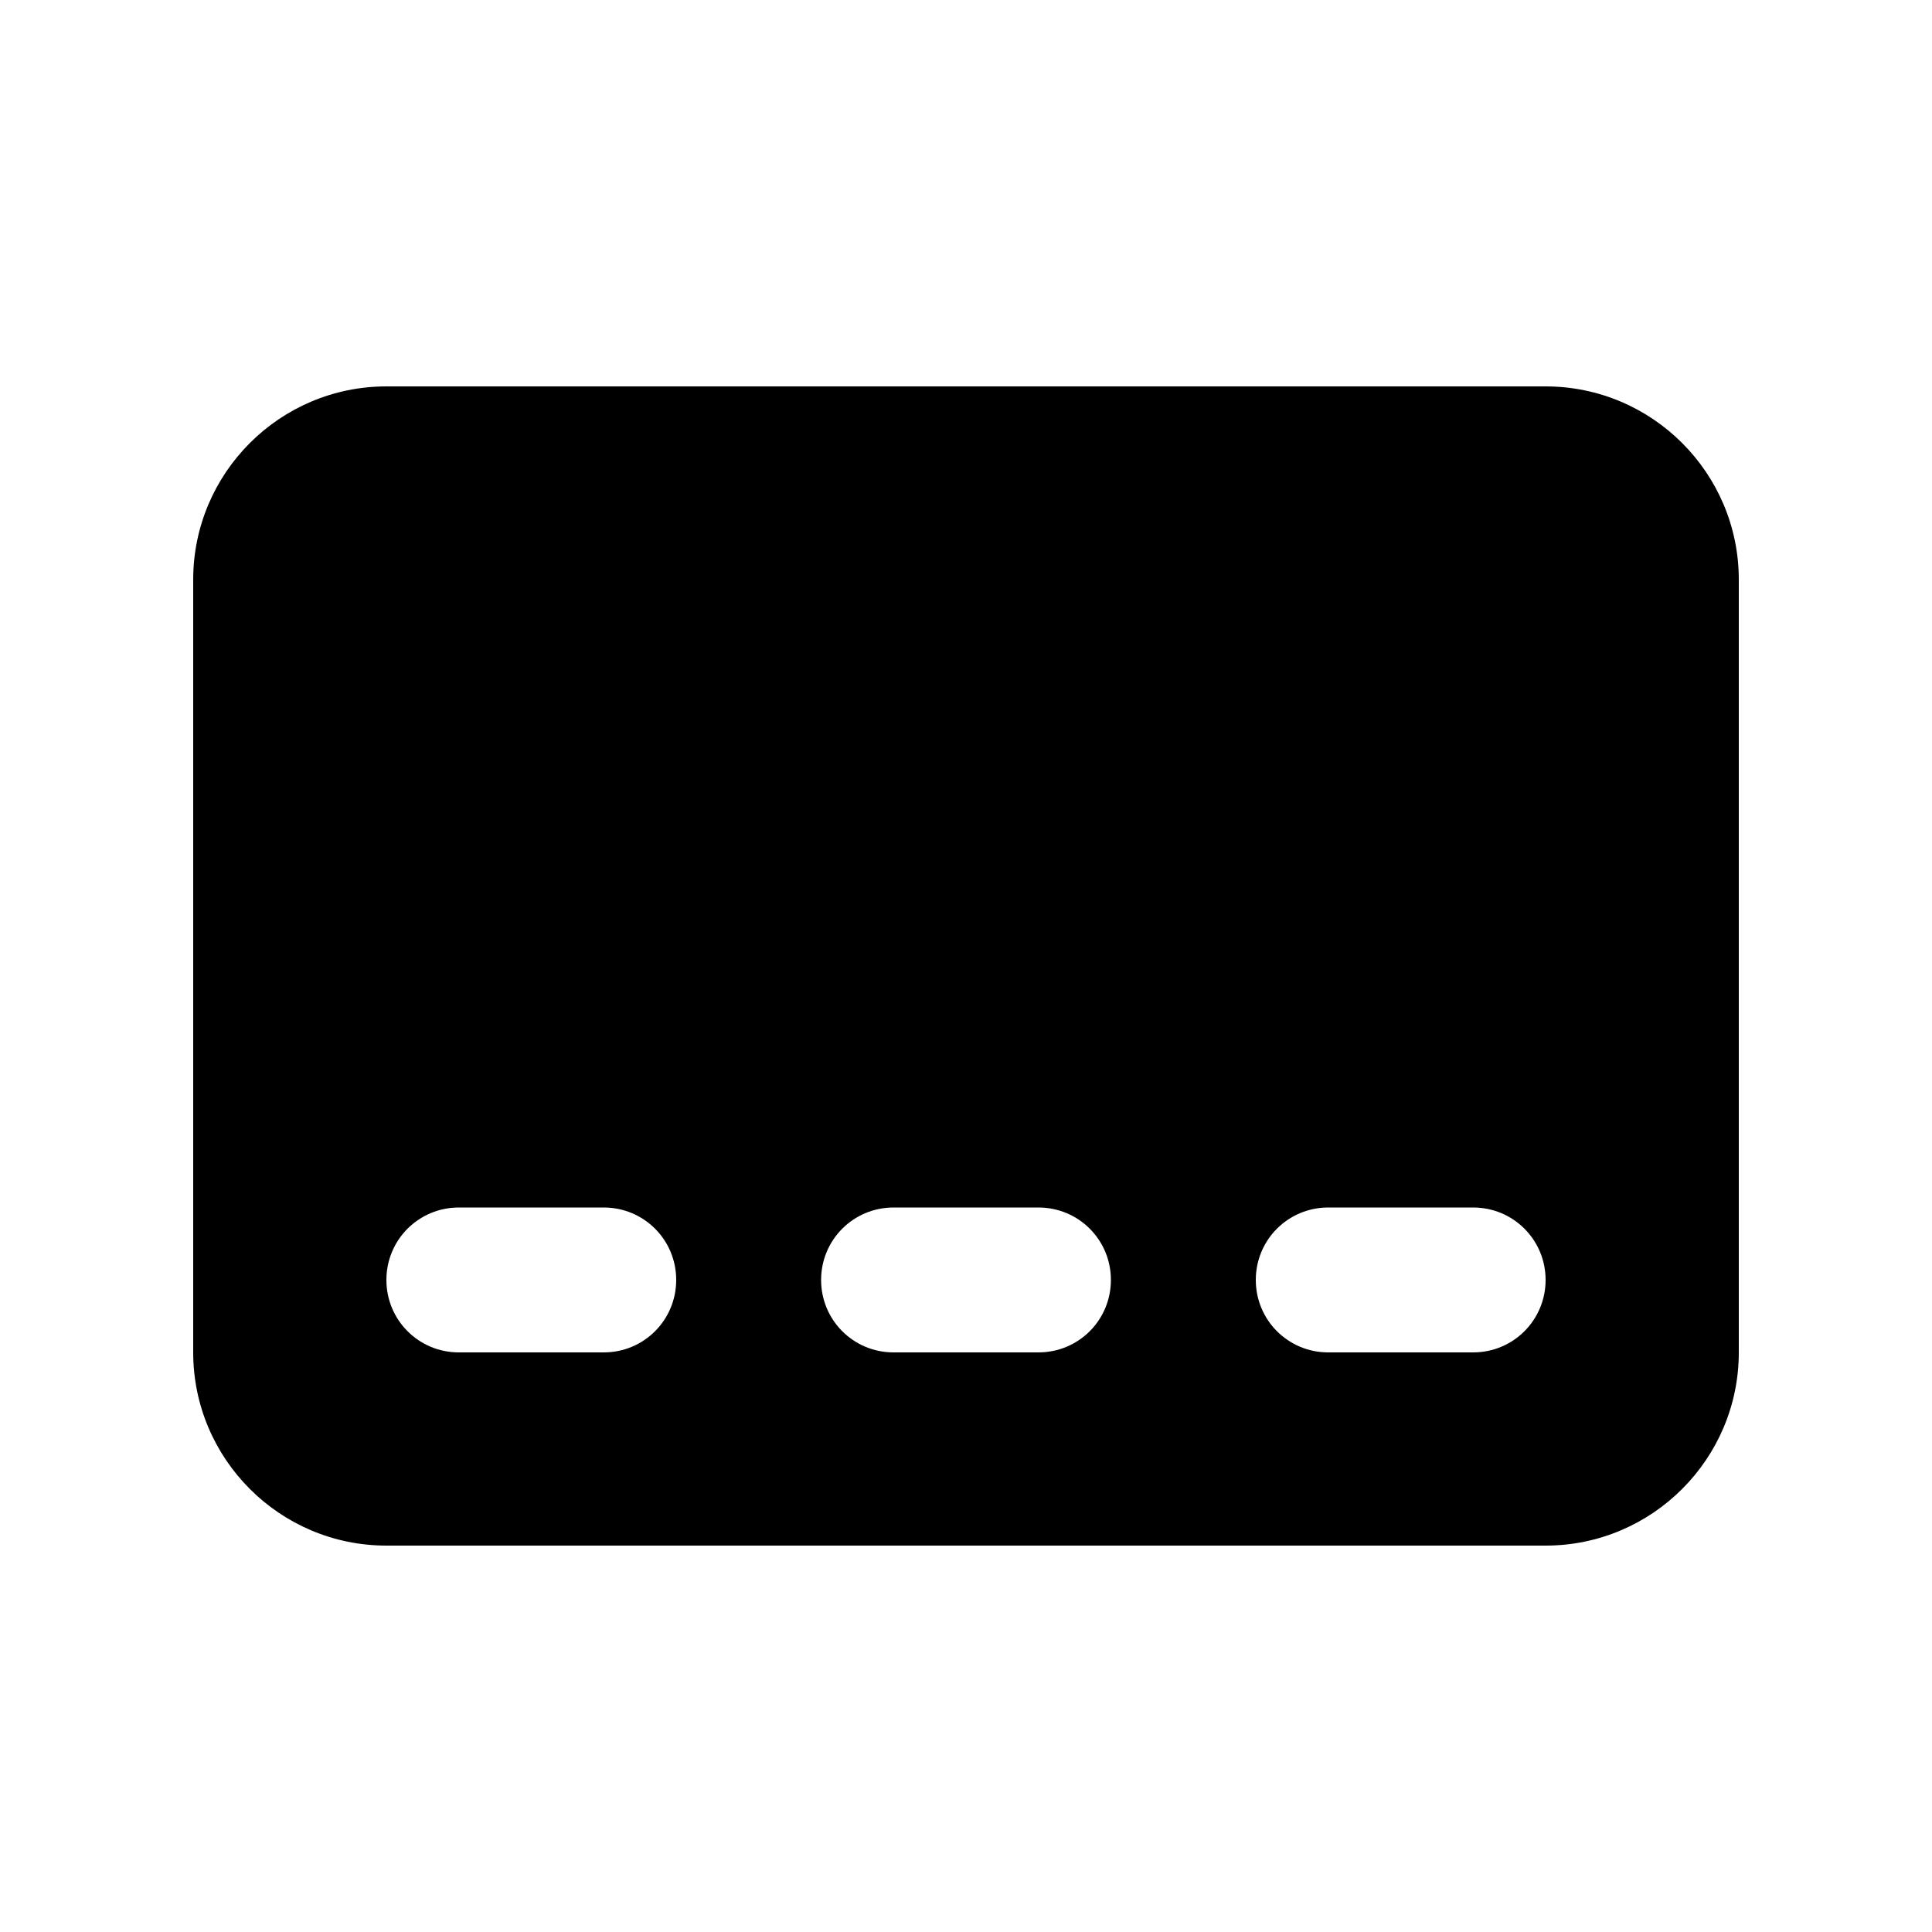 <svg xmlns="http://www.w3.org/2000/svg" viewBox="0 0 640 640"><!--! Font Awesome Pro 7.1.0 by @fontawesome - https://fontawesome.com License - https://fontawesome.com/license (Commercial License) Copyright 2025 Fonticons, Inc. --><path fill="currentColor" d="M128 128C92.7 128 64 156.7 64 192L64 448C64 483.3 92.7 512 128 512L512 512C547.3 512 576 483.3 576 448L576 192C576 156.7 547.3 128 512 128L128 128zM152 400L200 400C213.3 400 224 410.7 224 424C224 437.3 213.3 448 200 448L152 448C138.7 448 128 437.3 128 424C128 410.7 138.7 400 152 400zM296 400L344 400C357.3 400 368 410.7 368 424C368 437.3 357.3 448 344 448L296 448C282.7 448 272 437.3 272 424C272 410.7 282.7 400 296 400zM440 400L488 400C501.3 400 512 410.7 512 424C512 437.3 501.3 448 488 448L440 448C426.7 448 416 437.3 416 424C416 410.7 426.7 400 440 400z"/></svg>
